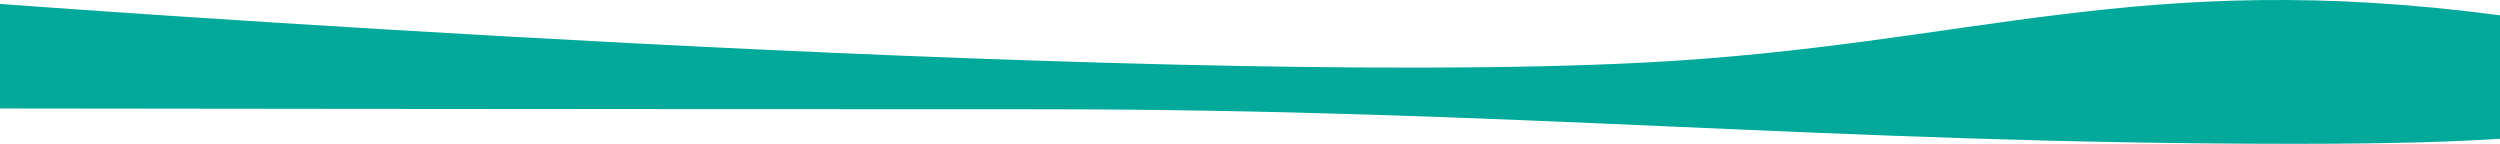 <svg width="3842" height="221" viewBox="0 0 3842 221" fill="none" xmlns="http://www.w3.org/2000/svg">
<path d="M2527.98 96.106C3031.01 69.979 3286.67 -50.05 3842 23.558V213.284C3776.81 217.432 3685.67 221 3528.71 221C2811.91 221 2329.21 167.871 1591.32 167.871C865.499 167.871 0 166.707 0 166.707V6.038C0 6.038 1743.89 136.831 2527.98 96.106Z" fill="#00A99A"/>
</svg>
